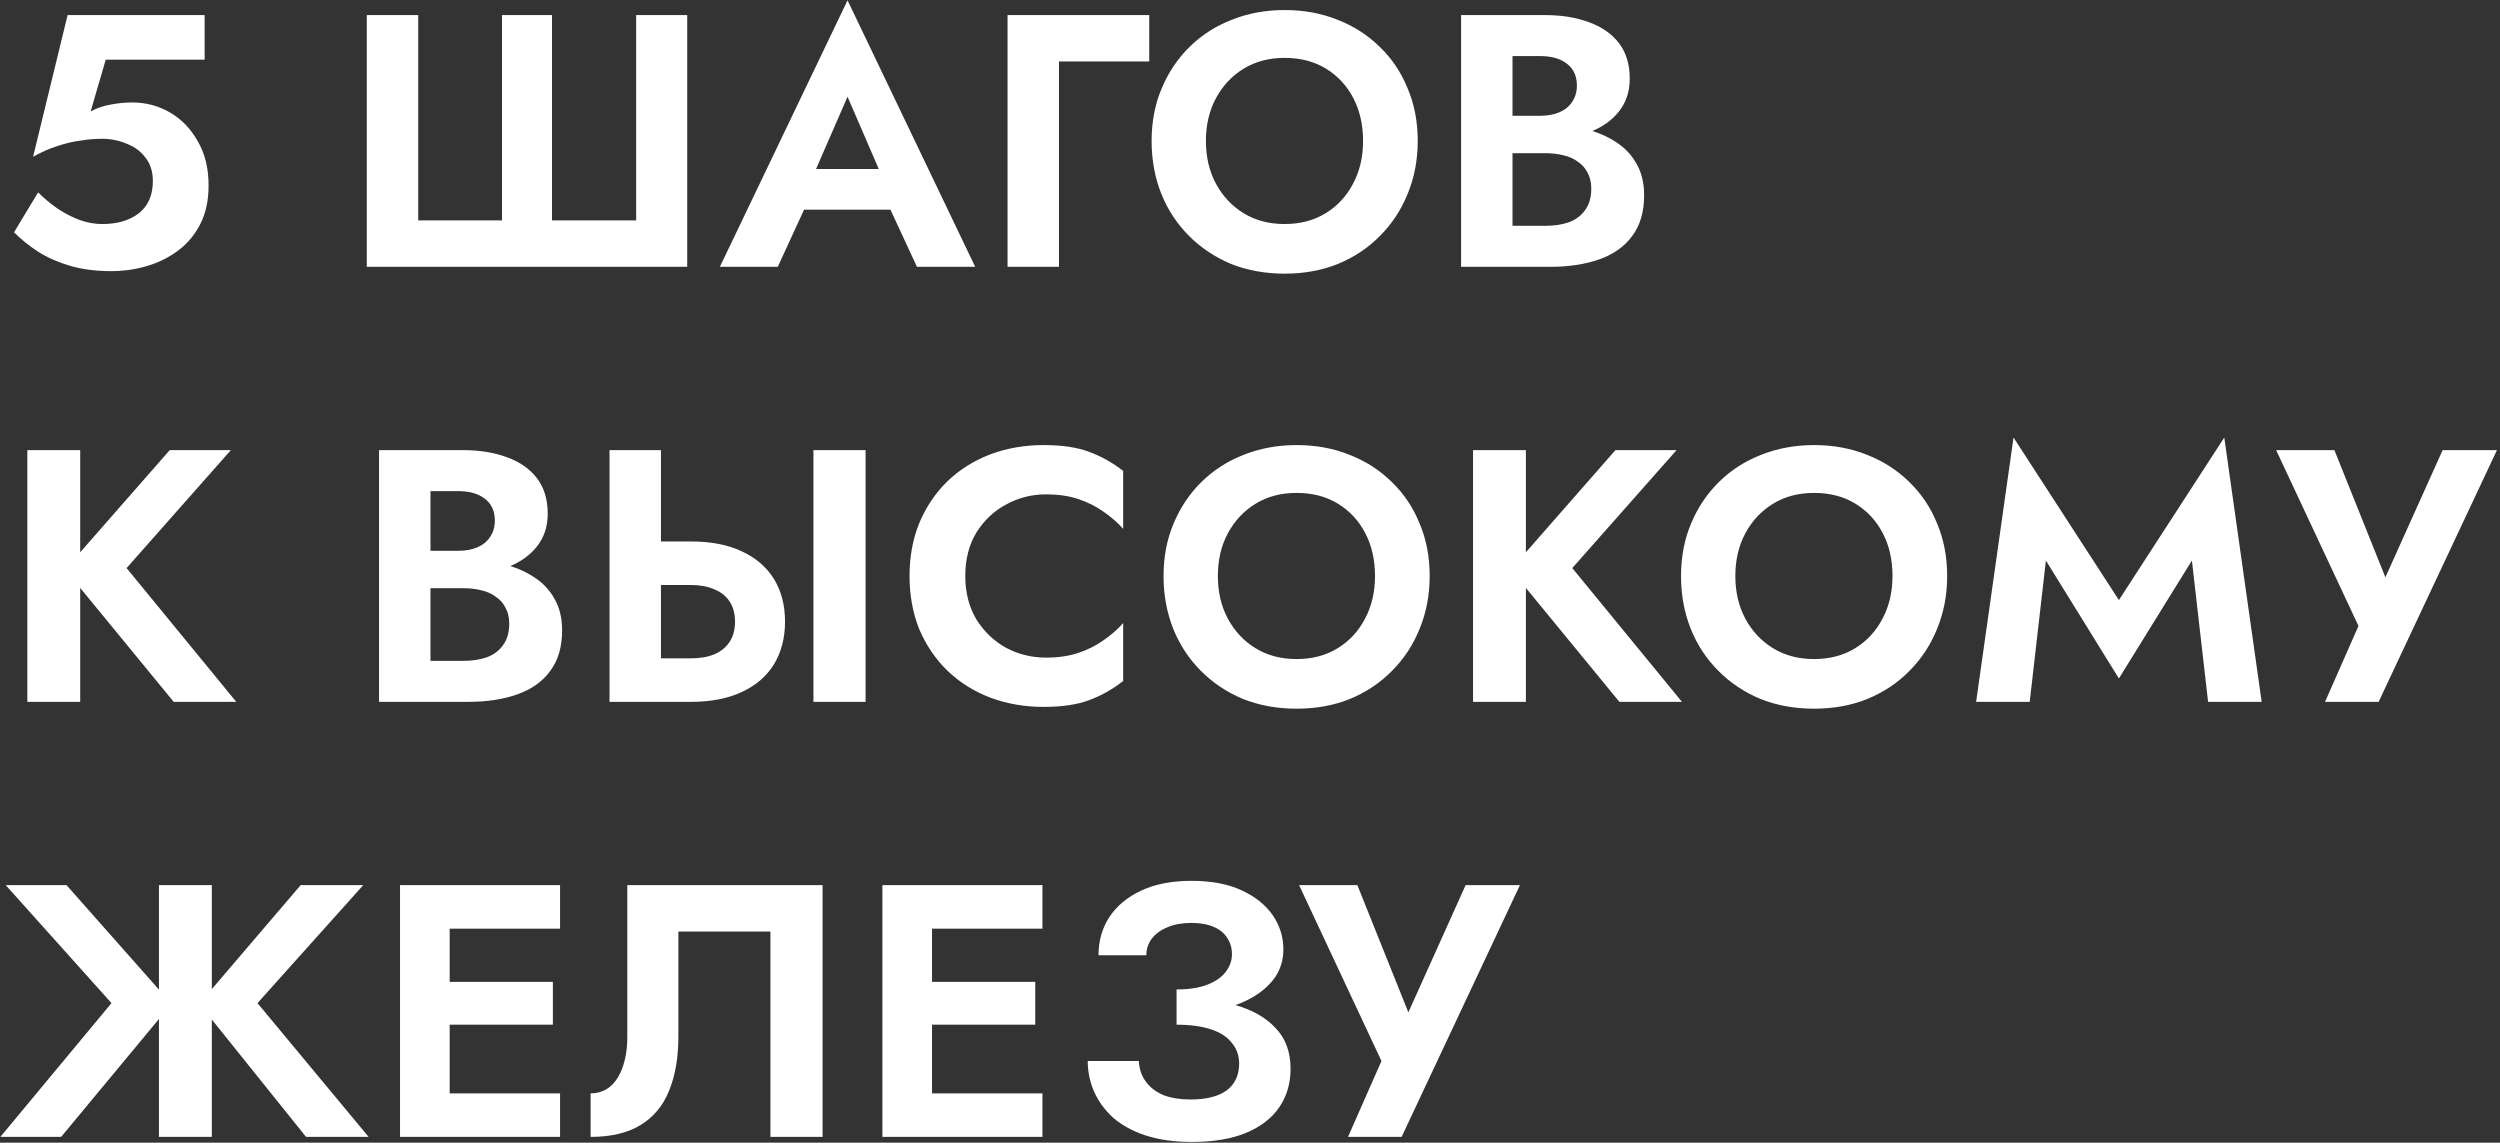 <?xml version="1.0" encoding="UTF-8"?> <svg xmlns="http://www.w3.org/2000/svg" width="431" height="197" viewBox="0 0 431 197" fill="none"><rect x="0" y="0" width="431" height="197" fill="#333333" stroke="none"/> <path d="M35.96 31.988C35.96 34.551 35.485 36.762 34.534 38.622C33.583 40.482 32.302 42.011 30.69 43.21C29.078 44.409 27.28 45.297 25.296 45.876C23.312 46.455 21.266 46.744 19.158 46.744C16.513 46.744 14.136 46.434 12.028 45.814C9.961 45.194 8.143 44.388 6.572 43.396C5.001 42.363 3.617 41.247 2.418 40.048L6.572 33.166C7.605 34.199 8.721 35.129 9.92 35.956C11.16 36.783 12.441 37.444 13.764 37.94C15.087 38.395 16.347 38.622 17.546 38.622C19.406 38.622 20.977 38.333 22.258 37.754C23.581 37.175 24.593 36.349 25.296 35.274C25.999 34.158 26.35 32.794 26.35 31.182C26.35 29.611 25.937 28.289 25.11 27.214C24.325 26.139 23.25 25.333 21.886 24.796C20.563 24.217 19.117 23.928 17.546 23.928C16.389 23.928 15.169 24.031 13.888 24.238C12.607 24.403 11.284 24.713 9.92 25.168C8.597 25.581 7.192 26.201 5.704 27.028L11.656 2.6H35.278V10.288H18.228L15.624 19.216C16.699 18.637 17.835 18.245 19.034 18.038C20.274 17.79 21.535 17.666 22.816 17.666C25.172 17.666 27.342 18.245 29.326 19.402C31.31 20.559 32.901 22.213 34.1 24.362C35.34 26.47 35.96 29.012 35.96 31.988ZM109.673 38.002V2.6H118.477V46H63.235V2.6H72.101V38.002H86.547V2.6H95.165V38.002H109.673ZM134.77 36.142L135.824 29.136H156.656L157.71 36.142H134.77ZM146.116 16.674L139.606 31.616L139.792 33.6L134.088 46H124.106L146.116 0.058L168.126 46H158.082L152.502 33.972L152.626 31.74L146.116 16.674ZM173.702 2.6H198.13V10.598H182.568V46H173.702V2.6ZM207.899 24.3C207.899 27.069 208.478 29.529 209.635 31.678C210.792 33.827 212.384 35.522 214.409 36.762C216.434 38.002 218.79 38.622 221.477 38.622C224.164 38.622 226.52 38.002 228.545 36.762C230.57 35.522 232.141 33.827 233.257 31.678C234.414 29.529 234.993 27.069 234.993 24.3C234.993 21.531 234.435 19.071 233.319 16.922C232.203 14.773 230.632 13.078 228.607 11.838C226.582 10.598 224.205 9.978 221.477 9.978C218.79 9.978 216.434 10.598 214.409 11.838C212.384 13.078 210.792 14.773 209.635 16.922C208.478 19.071 207.899 21.531 207.899 24.3ZM198.537 24.3C198.537 20.993 199.116 17.976 200.273 15.248C201.43 12.479 203.042 10.081 205.109 8.056C207.176 6.031 209.594 4.481 212.363 3.406C215.174 2.29 218.212 1.732 221.477 1.732C224.784 1.732 227.822 2.29 230.591 3.406C233.36 4.481 235.778 6.031 237.845 8.056C239.953 10.081 241.565 12.479 242.681 15.248C243.838 17.976 244.417 20.993 244.417 24.3C244.417 27.565 243.838 30.603 242.681 33.414C241.565 36.183 239.974 38.601 237.907 40.668C235.882 42.735 233.464 44.347 230.653 45.504C227.884 46.62 224.825 47.178 221.477 47.178C218.129 47.178 215.05 46.62 212.239 45.504C209.47 44.347 207.052 42.735 204.985 40.668C202.918 38.601 201.327 36.183 200.211 33.414C199.095 30.603 198.537 27.565 198.537 24.3ZM258.525 23.99V19.96H265.531C266.812 19.96 267.928 19.753 268.879 19.34C269.83 18.927 270.553 18.327 271.049 17.542C271.586 16.757 271.855 15.827 271.855 14.752C271.855 13.099 271.276 11.838 270.119 10.97C269.003 10.102 267.474 9.668 265.531 9.668H260.757V38.932H266.461C267.949 38.932 269.292 38.725 270.491 38.312C271.69 37.857 272.62 37.155 273.281 36.204C273.984 35.253 274.335 34.034 274.335 32.546C274.335 31.471 274.128 30.562 273.715 29.818C273.343 29.033 272.785 28.392 272.041 27.896C271.338 27.359 270.512 26.987 269.561 26.78C268.61 26.532 267.577 26.408 266.461 26.408H258.525V21.572H267.267C269.375 21.572 271.38 21.799 273.281 22.254C275.224 22.709 276.96 23.432 278.489 24.424C280.018 25.375 281.217 26.615 282.085 28.144C282.994 29.673 283.449 31.513 283.449 33.662C283.449 36.514 282.767 38.849 281.403 40.668C280.08 42.487 278.2 43.83 275.761 44.698C273.322 45.566 270.491 46 267.267 46H251.891V2.6H266.337C269.23 2.6 271.772 3.013 273.963 3.84C276.154 4.625 277.869 5.824 279.109 7.436C280.349 9.048 280.969 11.094 280.969 13.574C280.969 15.765 280.349 17.645 279.109 19.216C277.869 20.787 276.154 21.985 273.963 22.812C271.772 23.597 269.23 23.99 266.337 23.99H258.525ZM4.712 77.6H13.826V121H4.712V77.6ZM29.264 77.6H39.804L21.824 97.936L40.734 121H29.946L11.222 98.184L29.264 77.6ZM71.983 98.99V94.96H78.989C80.27 94.96 81.386 94.753 82.337 94.34C83.287 93.927 84.01 93.327 84.507 92.542C85.044 91.757 85.312 90.827 85.312 89.752C85.312 88.099 84.734 86.838 83.576 85.97C82.46 85.102 80.931 84.668 78.989 84.668H74.215V113.932H79.918C81.406 113.932 82.75 113.725 83.948 113.312C85.147 112.857 86.077 112.155 86.739 111.204C87.441 110.253 87.793 109.034 87.793 107.546C87.793 106.471 87.586 105.562 87.172 104.818C86.8 104.033 86.243 103.392 85.499 102.896C84.796 102.359 83.969 101.987 83.019 101.78C82.068 101.532 81.034 101.408 79.918 101.408H71.983V96.572H80.725C82.832 96.572 84.837 96.799 86.739 97.254C88.681 97.709 90.417 98.432 91.947 99.424C93.476 100.375 94.674 101.615 95.543 103.144C96.452 104.673 96.906 106.513 96.906 108.662C96.906 111.514 96.225 113.849 94.861 115.668C93.538 117.487 91.657 118.83 89.219 119.698C86.78 120.566 83.948 121 80.725 121H65.349V77.6H79.794C82.688 77.6 85.23 78.013 87.421 78.84C89.611 79.625 91.326 80.824 92.567 82.436C93.806 84.048 94.427 86.094 94.427 88.574C94.427 90.765 93.806 92.645 92.567 94.216C91.326 95.787 89.611 96.985 87.421 97.812C85.23 98.597 82.688 98.99 79.794 98.99H71.983ZM140.236 77.6H149.226V121H140.236V77.6ZM105.082 77.6H113.948V121H105.082V77.6ZM110.476 100.85V93.348H119.094C122.524 93.348 125.438 93.906 127.836 95.022C130.274 96.138 132.134 97.729 133.416 99.796C134.697 101.863 135.338 104.322 135.338 107.174C135.338 109.985 134.697 112.444 133.416 114.552C132.134 116.619 130.274 118.21 127.836 119.326C125.438 120.442 122.524 121 119.094 121H110.476V113.498H119.094C120.664 113.498 122.008 113.271 123.124 112.816C124.281 112.32 125.17 111.597 125.79 110.646C126.41 109.695 126.72 108.538 126.72 107.174C126.72 105.81 126.41 104.653 125.79 103.702C125.17 102.751 124.281 102.049 123.124 101.594C122.008 101.098 120.664 100.85 119.094 100.85H110.476ZM166.416 99.3C166.416 102.152 167.056 104.653 168.338 106.802C169.66 108.91 171.376 110.543 173.484 111.7C175.592 112.816 177.886 113.374 180.366 113.374C182.432 113.374 184.272 113.105 185.884 112.568C187.496 112.031 188.942 111.307 190.224 110.398C191.546 109.489 192.683 108.497 193.634 107.422V117.404C191.856 118.809 189.914 119.905 187.806 120.69C185.739 121.475 183.114 121.868 179.932 121.868C176.625 121.868 173.546 121.331 170.694 120.256C167.883 119.181 165.424 117.631 163.316 115.606C161.249 113.581 159.637 111.204 158.48 108.476C157.364 105.707 156.806 102.648 156.806 99.3C156.806 95.952 157.364 92.914 158.48 90.186C159.637 87.417 161.249 85.019 163.316 82.994C165.424 80.969 167.883 79.419 170.694 78.344C173.546 77.269 176.625 76.732 179.932 76.732C183.114 76.732 185.739 77.125 187.806 77.91C189.914 78.695 191.856 79.791 193.634 81.196V91.178C192.683 90.103 191.546 89.111 190.224 88.202C188.942 87.293 187.496 86.569 185.884 86.032C184.272 85.495 182.432 85.226 180.366 85.226C177.886 85.226 175.592 85.805 173.484 86.962C171.376 88.078 169.66 89.69 168.338 91.798C167.056 93.906 166.416 96.407 166.416 99.3ZM209.958 99.3C209.958 102.069 210.536 104.529 211.694 106.678C212.851 108.827 214.442 110.522 216.468 111.762C218.493 113.002 220.849 113.622 223.536 113.622C226.222 113.622 228.578 113.002 230.604 111.762C232.629 110.522 234.2 108.827 235.316 106.678C236.473 104.529 237.052 102.069 237.052 99.3C237.052 96.531 236.494 94.071 235.378 91.922C234.262 89.773 232.691 88.078 230.666 86.838C228.64 85.598 226.264 84.978 223.536 84.978C220.849 84.978 218.493 85.598 216.468 86.838C214.442 88.078 212.851 89.773 211.694 91.922C210.536 94.071 209.958 96.531 209.958 99.3ZM200.596 99.3C200.596 95.993 201.174 92.976 202.332 90.248C203.489 87.479 205.101 85.081 207.168 83.056C209.234 81.031 211.652 79.481 214.422 78.406C217.232 77.29 220.27 76.732 223.536 76.732C226.842 76.732 229.88 77.29 232.65 78.406C235.419 79.481 237.837 81.031 239.904 83.056C242.012 85.081 243.624 87.479 244.74 90.248C245.897 92.976 246.476 95.993 246.476 99.3C246.476 102.565 245.897 105.603 244.74 108.414C243.624 111.183 242.032 113.601 239.966 115.668C237.94 117.735 235.522 119.347 232.712 120.504C229.942 121.62 226.884 122.178 223.536 122.178C220.188 122.178 217.108 121.62 214.298 120.504C211.528 119.347 209.11 117.735 207.044 115.668C204.977 113.601 203.386 111.183 202.27 108.414C201.154 105.603 200.596 102.565 200.596 99.3ZM253.95 77.6H263.064V121H253.95V77.6ZM278.502 77.6H289.042L271.062 97.936L289.972 121H279.184L260.46 98.184L278.502 77.6ZM299.172 99.3C299.172 102.069 299.751 104.529 300.908 106.678C302.066 108.827 303.657 110.522 305.682 111.762C307.708 113.002 310.064 113.622 312.75 113.622C315.437 113.622 317.793 113.002 319.818 111.762C321.844 110.522 323.414 108.827 324.53 106.678C325.688 104.529 326.266 102.069 326.266 99.3C326.266 96.531 325.708 94.071 324.592 91.922C323.476 89.773 321.906 88.078 319.88 86.838C317.855 85.598 315.478 84.978 312.75 84.978C310.064 84.978 307.708 85.598 305.682 86.838C303.657 88.078 302.066 89.773 300.908 91.922C299.751 94.071 299.172 96.531 299.172 99.3ZM289.81 99.3C289.81 95.993 290.389 92.976 291.546 90.248C292.704 87.479 294.316 85.081 296.382 83.056C298.449 81.031 300.867 79.481 303.636 78.406C306.447 77.29 309.485 76.732 312.75 76.732C316.057 76.732 319.095 77.29 321.864 78.406C324.634 79.481 327.052 81.031 329.118 83.056C331.226 85.081 332.838 87.479 333.954 90.248C335.112 92.976 335.69 95.993 335.69 99.3C335.69 102.565 335.112 105.603 333.954 108.414C332.838 111.183 331.247 113.601 329.18 115.668C327.155 117.735 324.737 119.347 321.926 120.504C319.157 121.62 316.098 122.178 312.75 122.178C309.402 122.178 306.323 121.62 303.512 120.504C300.743 119.347 298.325 117.735 296.258 115.668C294.192 113.601 292.6 111.183 291.484 108.414C290.368 105.603 289.81 102.565 289.81 99.3ZM352.712 96.634L349.922 121H340.684L347.132 75.43L365.298 103.454L383.464 75.43L389.912 121H380.674L377.884 96.634L365.298 116.97L352.712 96.634ZM430.473 77.6L410.075 121H400.837L406.603 107.918L392.405 77.6H402.449L413.237 104.508L409.083 104.322L421.111 77.6H430.473ZM11.47 152.6L29.574 173.06L10.54 196H0.062L19.22 172.936L0.992 152.6H11.47ZM27.404 152.6H36.518V196H27.404V152.6ZM51.832 152.6H62.62L44.392 172.936L63.55 196H52.762L34.348 173.06L51.832 152.6ZM74.671 196V188.498H96.557V196H74.671ZM74.671 160.102V152.6H96.557V160.102H74.671ZM74.671 176.656V169.278H95.317V176.656H74.671ZM68.967 152.6H77.523V196H68.967V152.6ZM141.813 152.6V196H132.823V160.598H116.951V178.702C116.951 182.339 116.414 185.46 115.339 188.064C114.306 190.627 112.673 192.59 110.441 193.954C108.209 195.318 105.336 196 101.823 196V188.498C102.815 188.498 103.704 188.271 104.489 187.816C105.274 187.361 105.936 186.7 106.473 185.832C107.01 184.964 107.424 183.931 107.713 182.732C108.002 181.533 108.147 180.211 108.147 178.764V152.6H141.813ZM157.831 196V188.498H179.717V196H157.831ZM157.831 160.102V152.6H179.717V160.102H157.831ZM157.831 176.656V169.278H178.477V176.656H157.831ZM152.127 152.6H160.683V196H152.127V152.6ZM202.839 174.858V170.58C204.947 170.58 206.703 170.311 208.109 169.774C209.514 169.237 210.568 168.513 211.271 167.604C212.015 166.653 212.387 165.62 212.387 164.504C212.387 163.429 212.118 162.499 211.581 161.714C211.085 160.887 210.299 160.247 209.225 159.792C208.191 159.337 206.91 159.11 205.381 159.11C203.81 159.11 202.446 159.358 201.289 159.854C200.131 160.309 199.222 160.97 198.561 161.838C197.941 162.665 197.631 163.615 197.631 164.69H189.385C189.385 162.21 190.005 160.019 191.245 158.118C192.526 156.175 194.365 154.646 196.763 153.53C199.16 152.414 202.033 151.856 205.381 151.856C208.811 151.856 211.684 152.393 213.999 153.468C216.355 154.543 218.153 155.969 219.393 157.746C220.633 159.523 221.253 161.507 221.253 163.698C221.253 165.475 220.777 167.067 219.827 168.472C218.876 169.836 217.574 170.993 215.921 171.944C214.267 172.895 212.325 173.618 210.093 174.114C207.861 174.61 205.443 174.858 202.839 174.858ZM205.505 196.868C202.446 196.868 199.78 196.496 197.507 195.752C195.275 195.008 193.415 193.995 191.927 192.714C190.48 191.391 189.385 189.903 188.641 188.25C187.897 186.555 187.525 184.778 187.525 182.918H196.329C196.411 184.323 196.825 185.522 197.569 186.514C198.313 187.506 199.325 188.271 200.607 188.808C201.929 189.304 203.479 189.552 205.257 189.552C207.943 189.552 210.01 189.035 211.457 188.002C212.903 186.927 213.627 185.377 213.627 183.352C213.627 181.988 213.213 180.81 212.387 179.818C211.601 178.785 210.403 177.999 208.791 177.462C207.179 176.925 205.195 176.656 202.839 176.656V171.944C206.6 171.944 209.948 172.378 212.883 173.246C215.859 174.073 218.194 175.395 219.889 177.214C221.625 178.991 222.493 181.347 222.493 184.282C222.493 186.762 221.852 188.953 220.571 190.854C219.289 192.755 217.367 194.243 214.805 195.318C212.283 196.351 209.183 196.868 205.505 196.868ZM262.034 152.6L241.636 196H232.398L238.164 182.918L223.966 152.6H234.01L244.798 179.508L240.644 179.322L252.672 152.6H262.034Z" fill="white"></path> </svg> 